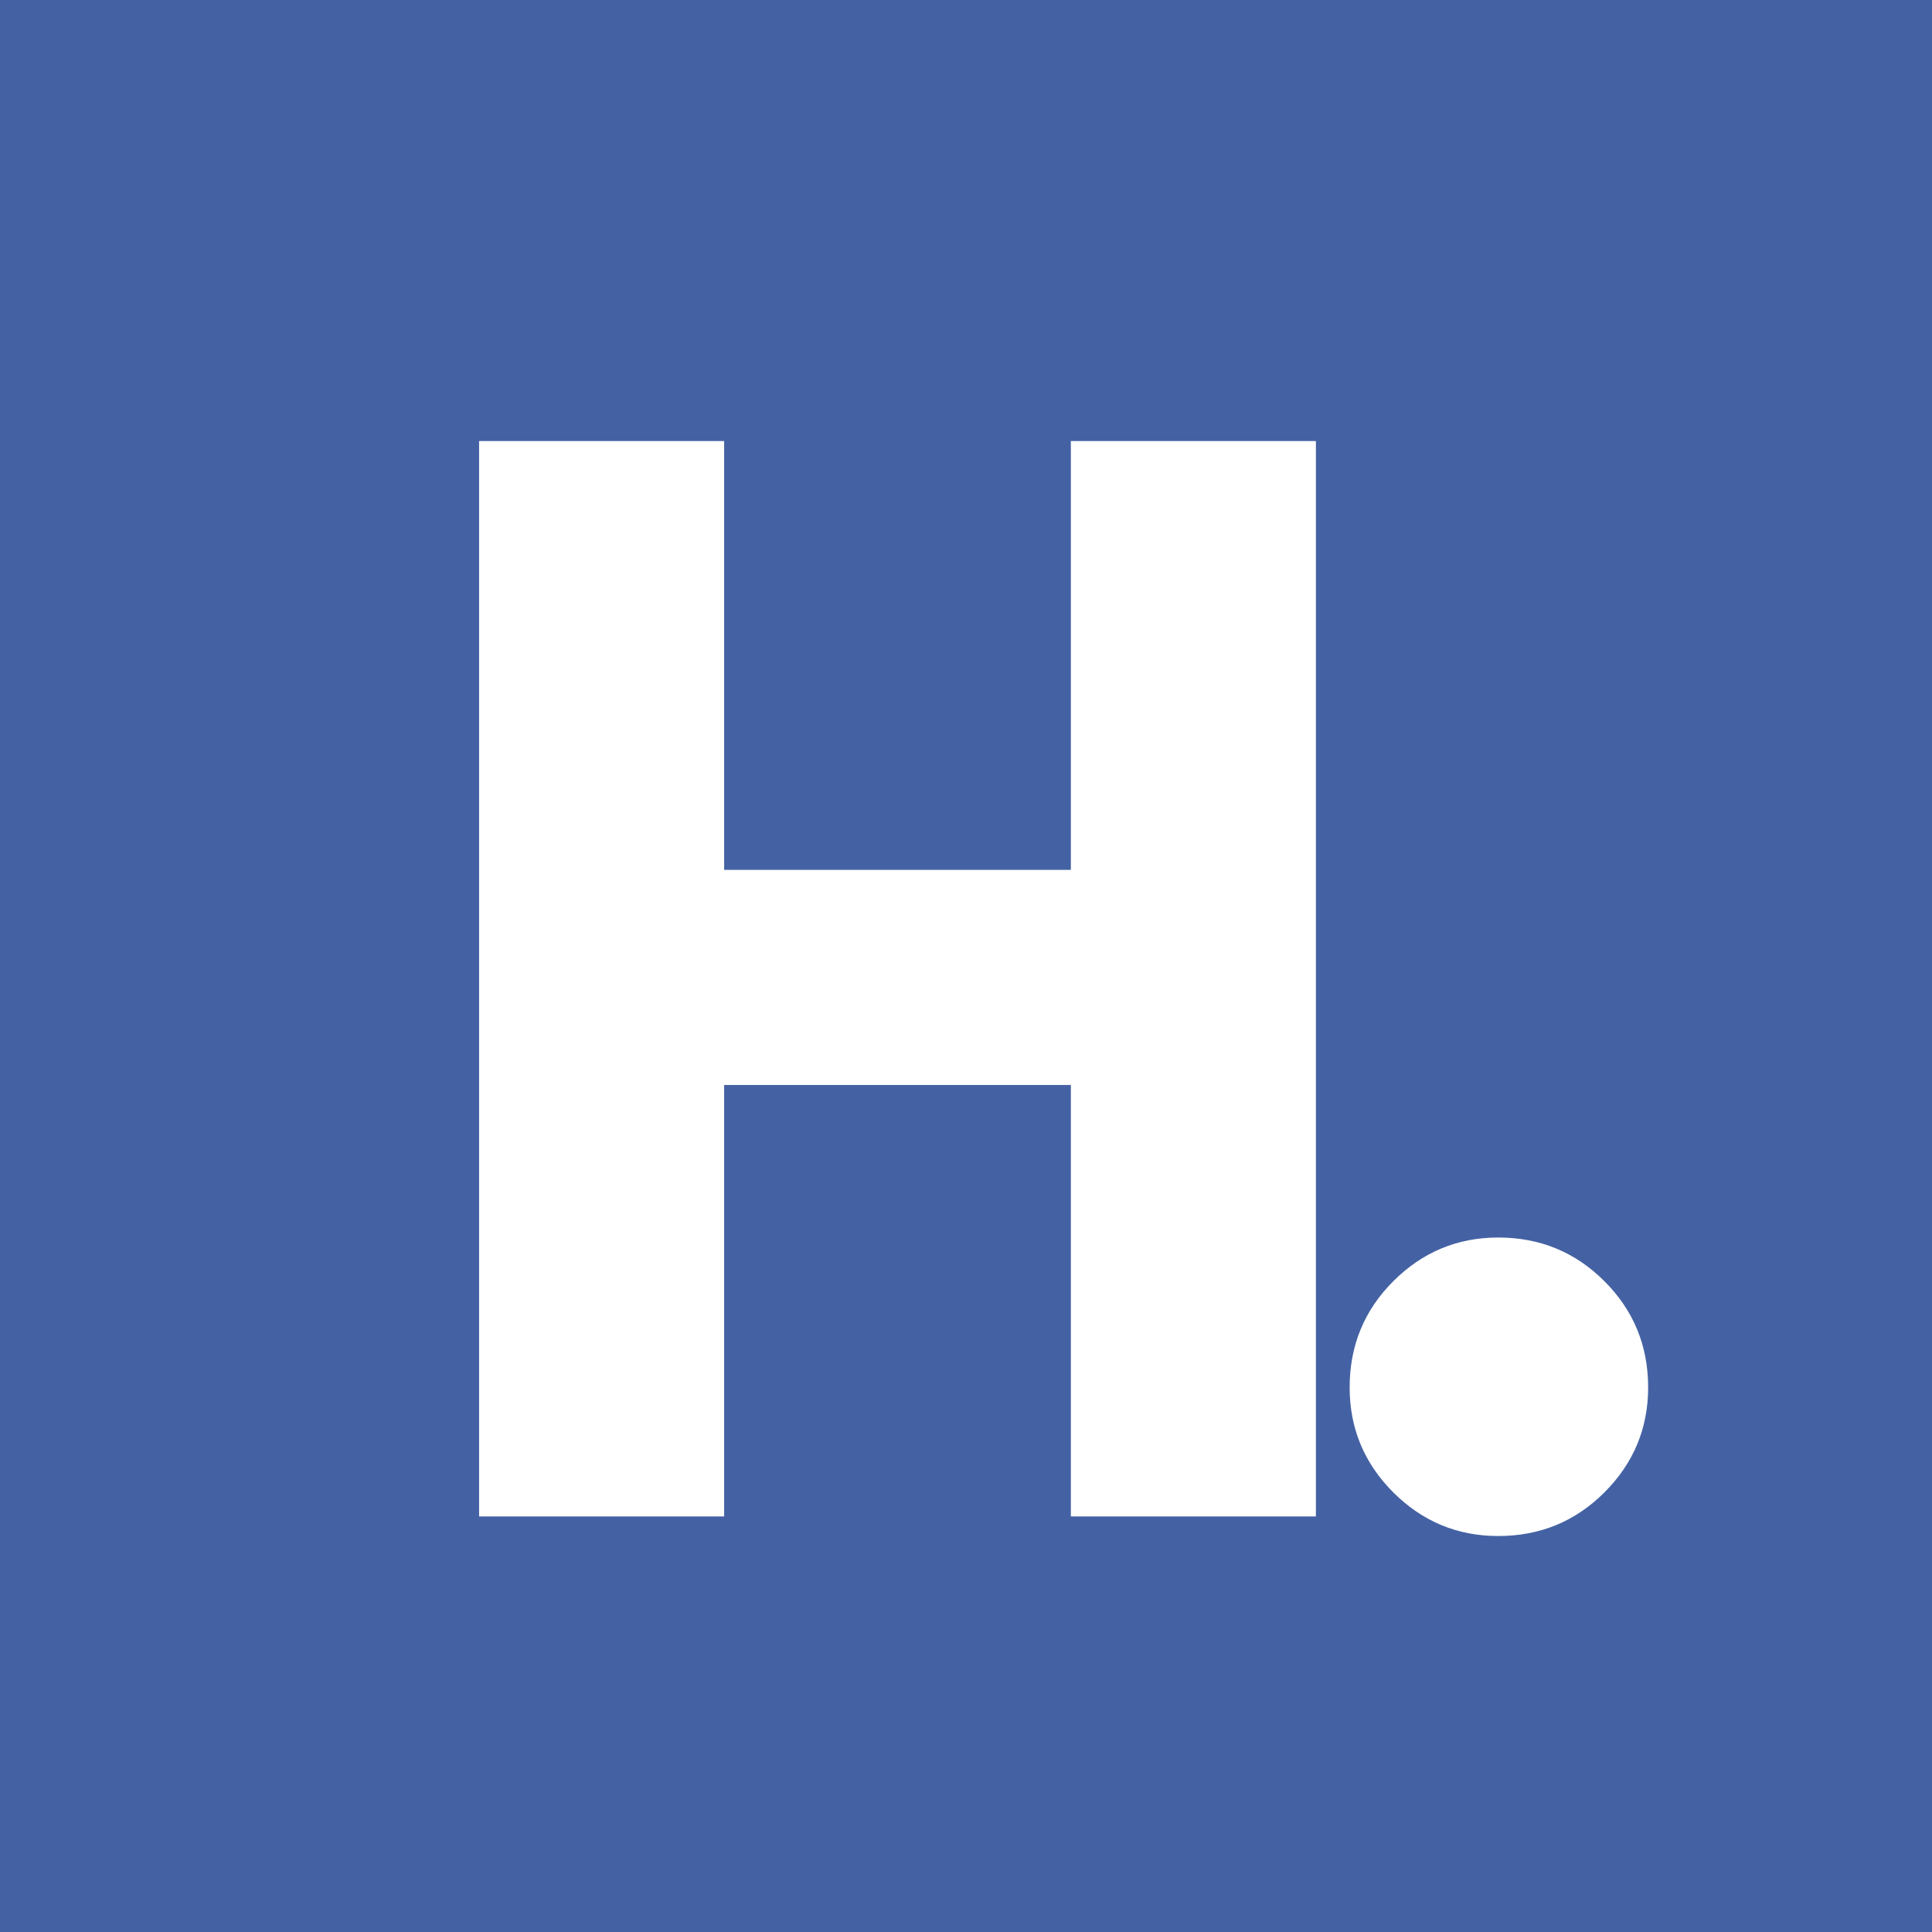 <svg xmlns="http://www.w3.org/2000/svg" xmlns:xlink="http://www.w3.org/1999/xlink" width="500" viewBox="0 0 375 375" height="500" preserveAspectRatio="xMidYMid meet"><defs><g></g></defs><rect x="-37.5" width="450" fill="#ffffff" y="-37.5" height="450" fill-opacity="1"></rect><rect x="-37.5" width="450" fill="#4462a3" y="-37.5" height="450" fill-opacity="1"></rect><g fill="#ffffff" fill-opacity="1"><g transform="translate(77.806, 294.343)"><g><path d="M 62.75 -83.75 L 62.75 0 L 15.188 0 L 15.188 -208.734 L 62.75 -208.734 L 62.75 -125.5 L 130.047 -125.5 L 130.047 -208.734 L 177.609 -208.734 L 177.609 0 L 130.047 0 L 130.047 -83.75 Z M 62.75 -83.75 "></path></g></g></g><g fill="#ffffff" fill-opacity="1"><g transform="translate(246.778, 294.343)"><g><path d="M 44.031 -54.141 C 52.125 -54.141 58.992 -51.312 64.641 -45.656 C 70.297 -40.008 73.125 -33.141 73.125 -25.047 C 73.125 -17.117 70.297 -10.328 64.641 -4.672 C 58.992 0.973 52.125 3.797 44.031 3.797 C 36.102 3.797 29.312 0.973 23.656 -4.672 C 18.008 -10.328 15.188 -17.117 15.188 -25.047 C 15.188 -33.141 18.008 -40.008 23.656 -45.656 C 29.312 -51.312 36.102 -54.141 44.031 -54.141 Z M 44.031 -54.141 "></path></g></g></g></svg>